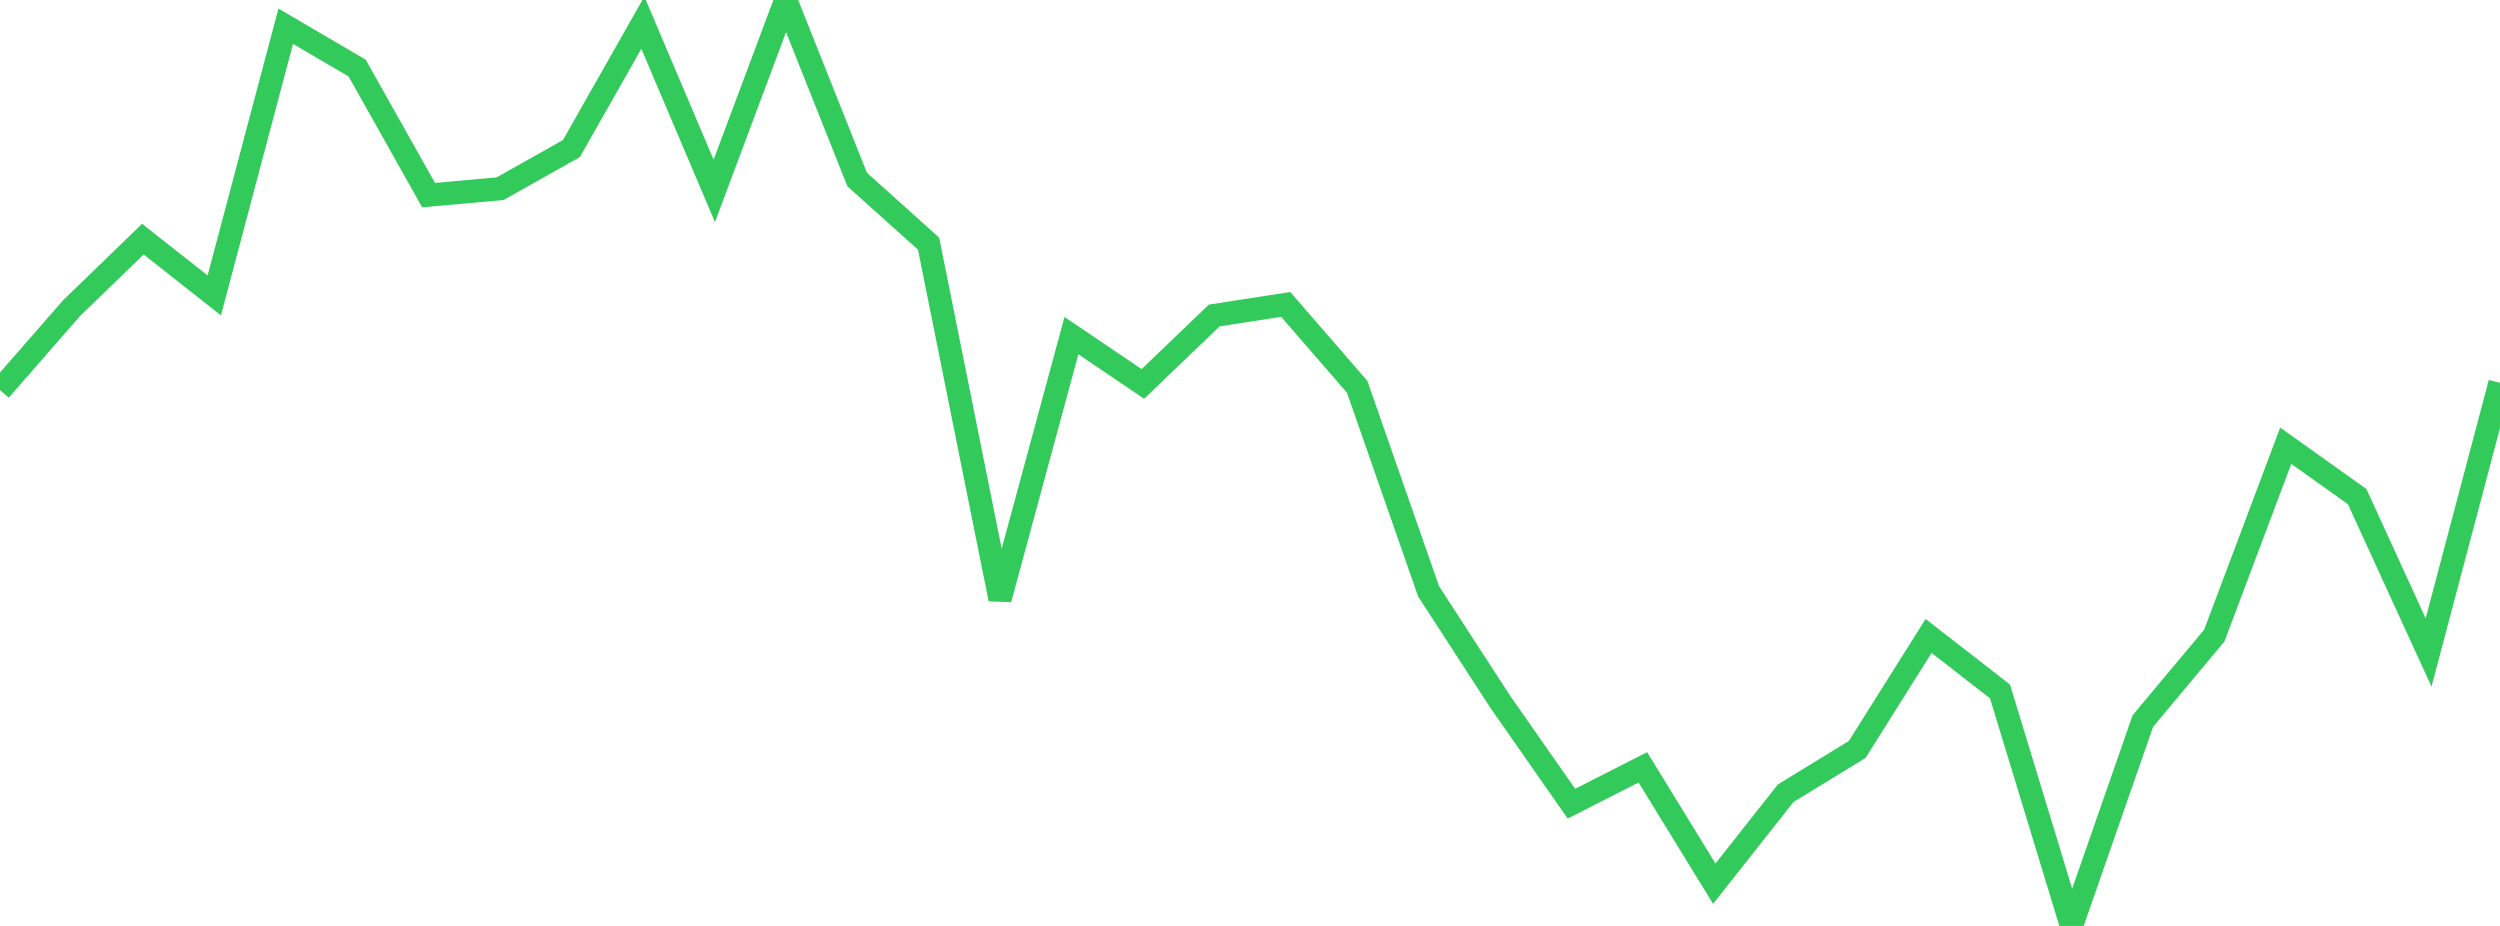 <?xml version="1.0" standalone="no"?>
<!DOCTYPE svg PUBLIC "-//W3C//DTD SVG 1.1//EN" "http://www.w3.org/Graphics/SVG/1.1/DTD/svg11.dtd">

<svg width="135" height="50" viewBox="0 0 135 50" preserveAspectRatio="none" 
  xmlns="http://www.w3.org/2000/svg"
  xmlns:xlink="http://www.w3.org/1999/xlink">


<polyline points="0.0, 21.064 3.857, 16.648 7.714, 12.914 11.571, 15.952 15.429, 1.417 19.286, 3.676 23.143, 10.536 27.0, 10.192 30.857, 8.02 34.714, 1.225 38.571, 10.308 42.429, 0.0 46.286, 9.693 50.143, 13.157 54.0, 32.352 57.857, 18.124 61.714, 20.732 65.571, 17.034 69.429, 16.439 73.286, 20.887 77.143, 31.931 81.0, 37.876 84.857, 43.399 88.714, 41.435 92.571, 47.718 96.429, 42.832 100.286, 40.472 104.143, 34.341 108.0, 37.337 111.857, 50.0 115.714, 38.936 119.571, 34.323 123.429, 24.069 127.286, 26.817 131.143, 35.232 135.0, 20.675" fill="none" stroke="#32ca5b" stroke-width="1.25"/>

</svg>